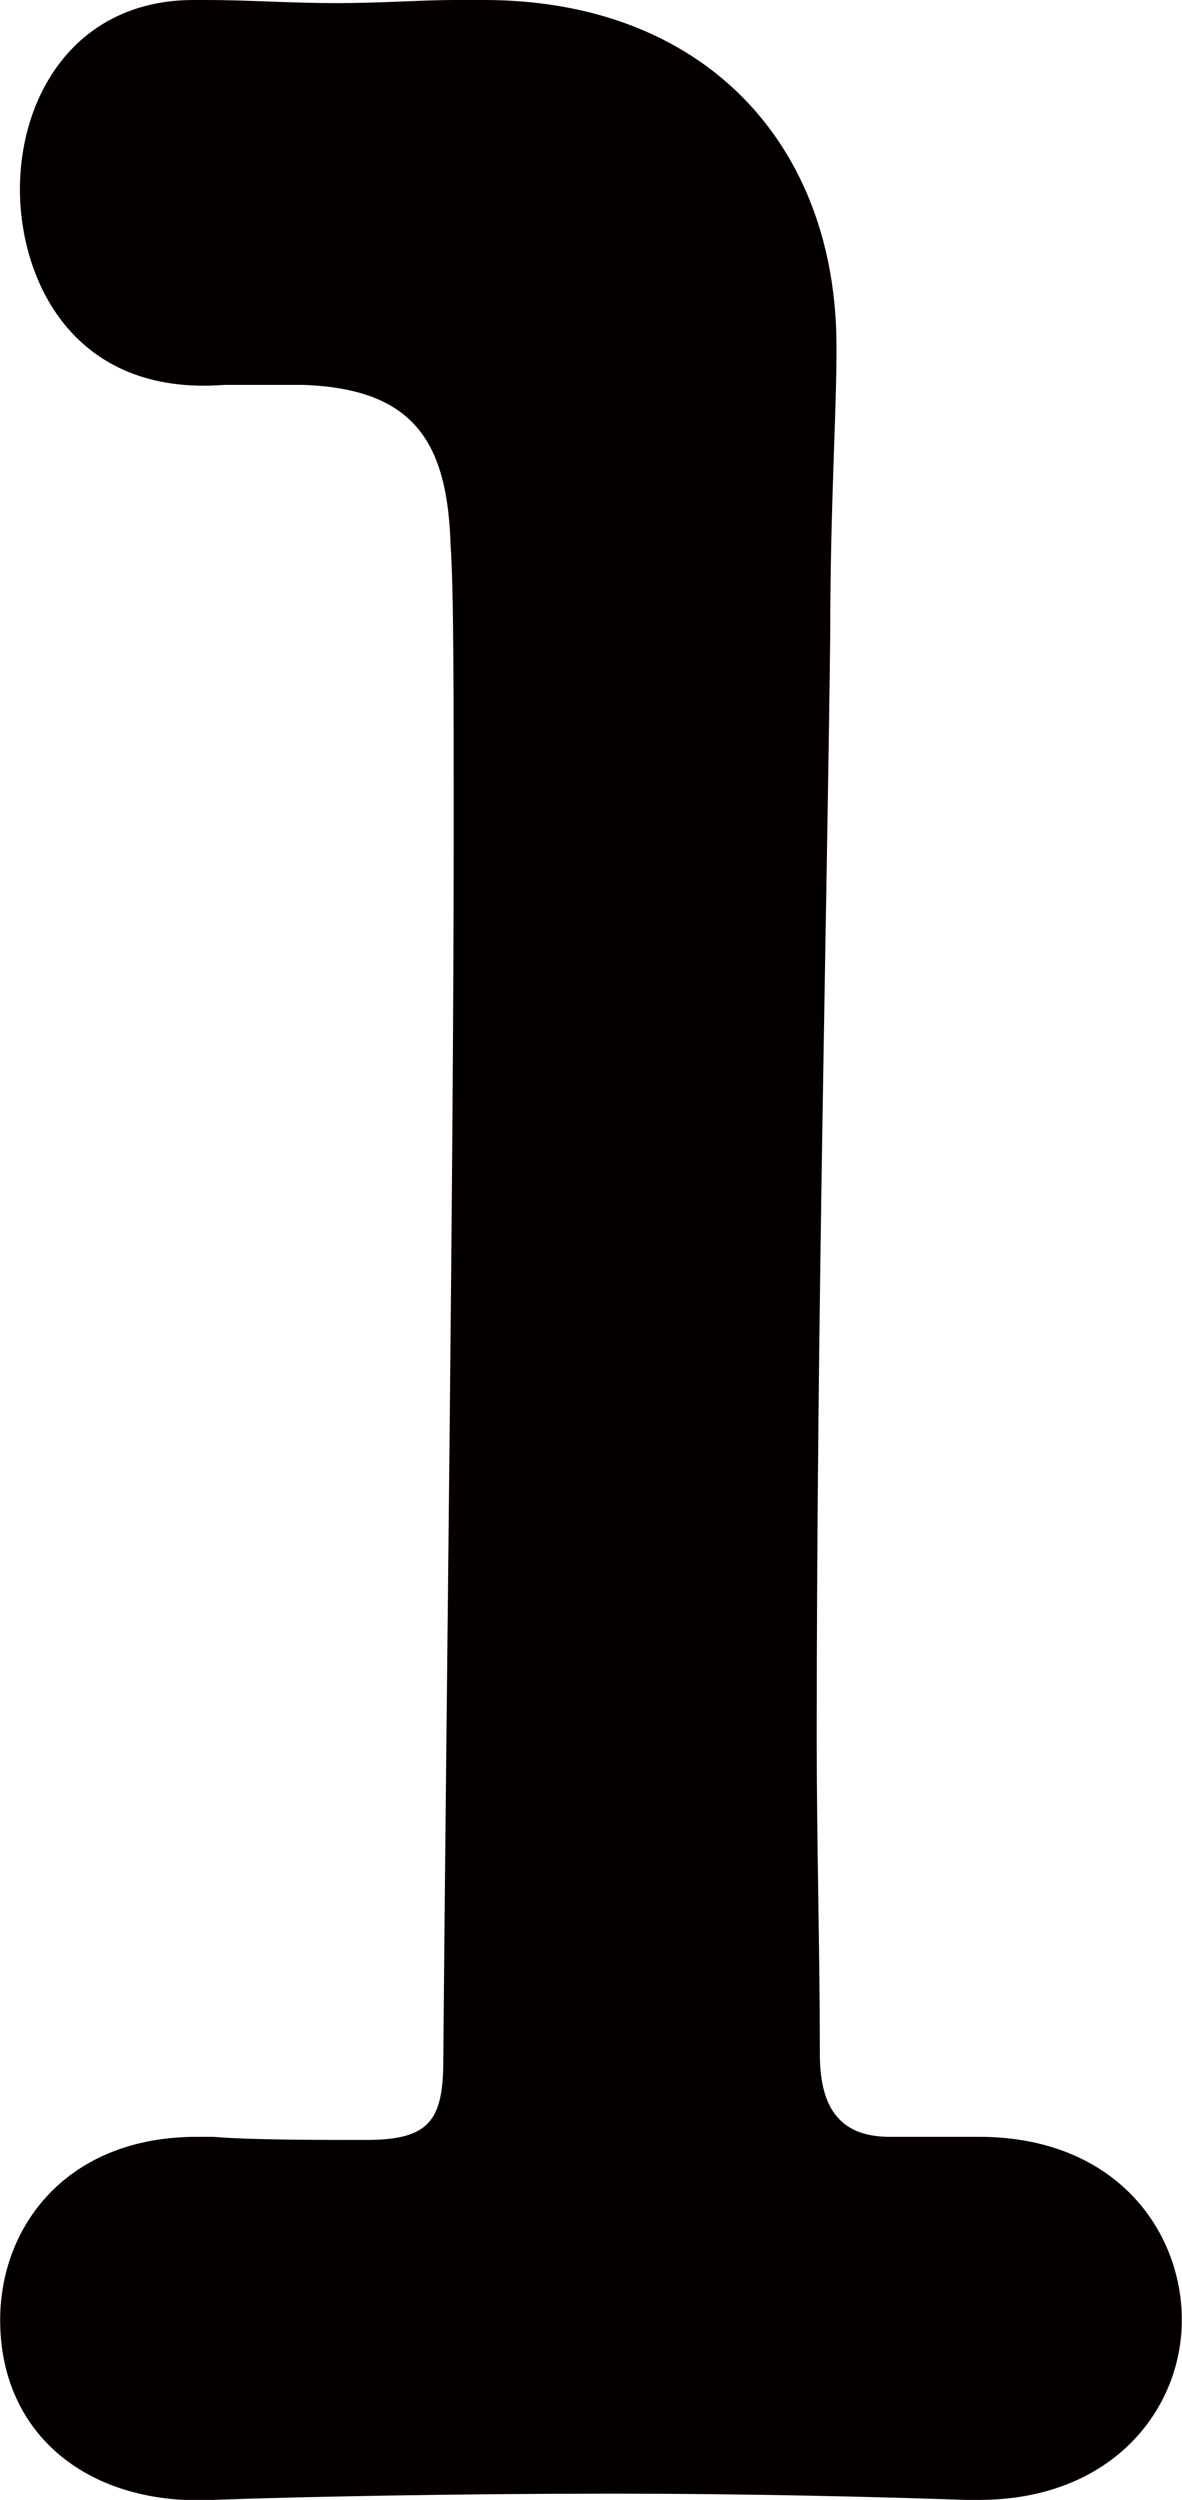 <?xml version="1.0" encoding="UTF-8"?>
<svg id="_レイヤー_2" data-name="レイヤー 2" xmlns="http://www.w3.org/2000/svg" width="4.01mm" height="8.48mm" viewBox="0 0 11.36 24.03">
  <g id="_レイヤー_1-2" data-name="レイヤー 1">
    <path d="M9.28,20.54h.13c1.31,0,1.95,.9,1.95,1.76s-.67,1.73-1.95,1.73h-.13c-.86-.03-2.11-.06-3.39-.06-1.5,0-3.04,.03-3.84,.06-1.18,.06-2.05-.61-2.05-1.73,0-.9,.64-1.76,1.89-1.76h.16c.35,.03,.99,.03,1.47,.03,.61,0,.74-.19,.74-.77,.03-3.58,.1-8.64,.1-11.81,0-1.34,0-2.33-.03-2.75-.03-.99-.35-1.5-1.41-1.54h-.77C.7,3.81,.19,2.69,.19,1.82,.19,.9,.74,0,1.86,0h.13c.38,0,.8,.03,1.25,.03,.42,0,.83-.03,1.12-.03h.29c2.11,0,3.39,1.38,3.39,3.33v.06c0,.58-.06,1.5-.06,2.69-.03,2.66-.13,6.56-.13,10.65,0,.99,.03,2.02,.03,3.01,0,.48,.16,.8,.67,.8h.74Z" fill="#040000"/>
  </g>
</svg>